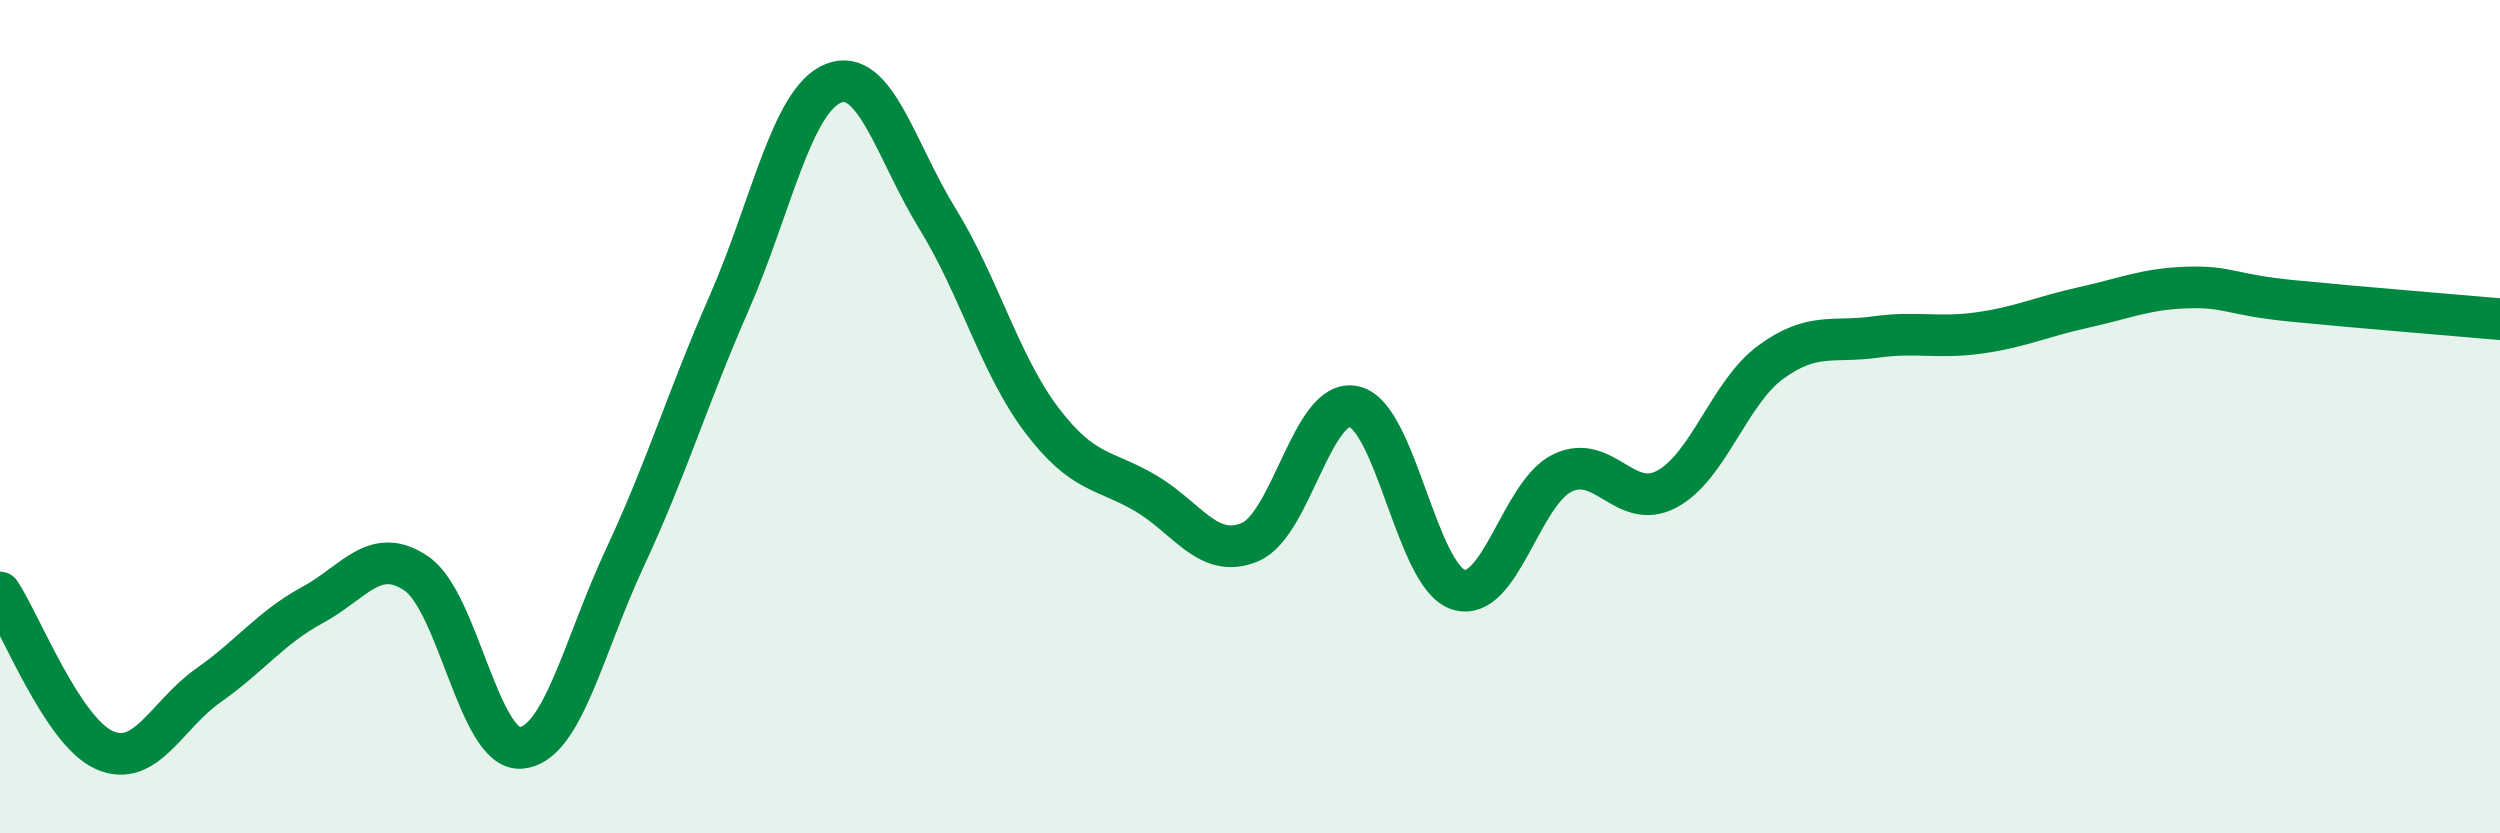 
    <svg width="60" height="20" viewBox="0 0 60 20" xmlns="http://www.w3.org/2000/svg">
      <path
        d="M 0,14.22 C 0.5,14.98 1.5,17.55 2.5,18 C 3.5,18.45 4,17.15 5,16.45 C 6,15.75 6.5,15.06 7.5,14.52 C 8.5,13.98 9,13.08 10,13.77 C 11,14.46 11.5,18.03 12.5,17.95 C 13.5,17.87 14,15.52 15,13.38 C 16,11.24 16.5,9.55 17.5,7.27 C 18.5,4.99 19,2.4 20,2 C 21,1.6 21.5,3.63 22.5,5.25 C 23.5,6.87 24,8.76 25,10.08 C 26,11.4 26.5,11.25 27.5,11.84 C 28.5,12.43 29,13.43 30,13.01 C 31,12.59 31.5,9.53 32.5,9.76 C 33.5,9.99 34,13.83 35,14.15 C 36,14.47 36.5,11.83 37.5,11.35 C 38.5,10.87 39,12.27 40,11.74 C 41,11.21 41.5,9.42 42.5,8.69 C 43.5,7.96 44,8.23 45,8.09 C 46,7.95 46.5,8.13 47.5,7.99 C 48.5,7.85 49,7.6 50,7.38 C 51,7.16 51.5,6.93 52.5,6.9 C 53.5,6.87 53.5,7.07 55,7.22 C 56.5,7.37 59,7.57 60,7.66L60 20L0 20Z"
        fill="#008740"
        opacity="0.1"
        stroke-linecap="round"
        stroke-linejoin="round"
      />
      <path
        d="M 0,14.22 C 0.5,14.98 1.5,17.55 2.5,18 C 3.5,18.45 4,17.15 5,16.45 C 6,15.75 6.5,15.06 7.5,14.52 C 8.5,13.98 9,13.08 10,13.77 C 11,14.46 11.5,18.03 12.5,17.95 C 13.5,17.87 14,15.52 15,13.38 C 16,11.24 16.5,9.55 17.5,7.27 C 18.5,4.99 19,2.4 20,2 C 21,1.6 21.5,3.63 22.5,5.25 C 23.5,6.87 24,8.76 25,10.08 C 26,11.4 26.5,11.25 27.5,11.84 C 28.5,12.43 29,13.43 30,13.01 C 31,12.59 31.5,9.53 32.5,9.76 C 33.5,9.99 34,13.83 35,14.15 C 36,14.47 36.5,11.83 37.5,11.35 C 38.5,10.87 39,12.27 40,11.74 C 41,11.21 41.5,9.42 42.5,8.69 C 43.5,7.96 44,8.23 45,8.09 C 46,7.95 46.5,8.13 47.5,7.99 C 48.5,7.85 49,7.6 50,7.38 C 51,7.16 51.5,6.93 52.5,6.9 C 53.5,6.87 53.5,7.07 55,7.22 C 56.5,7.37 59,7.57 60,7.66"
        stroke="#008740"
        stroke-width="1"
        fill="none"
        stroke-linecap="round"
        stroke-linejoin="round"
      />
    </svg>
  